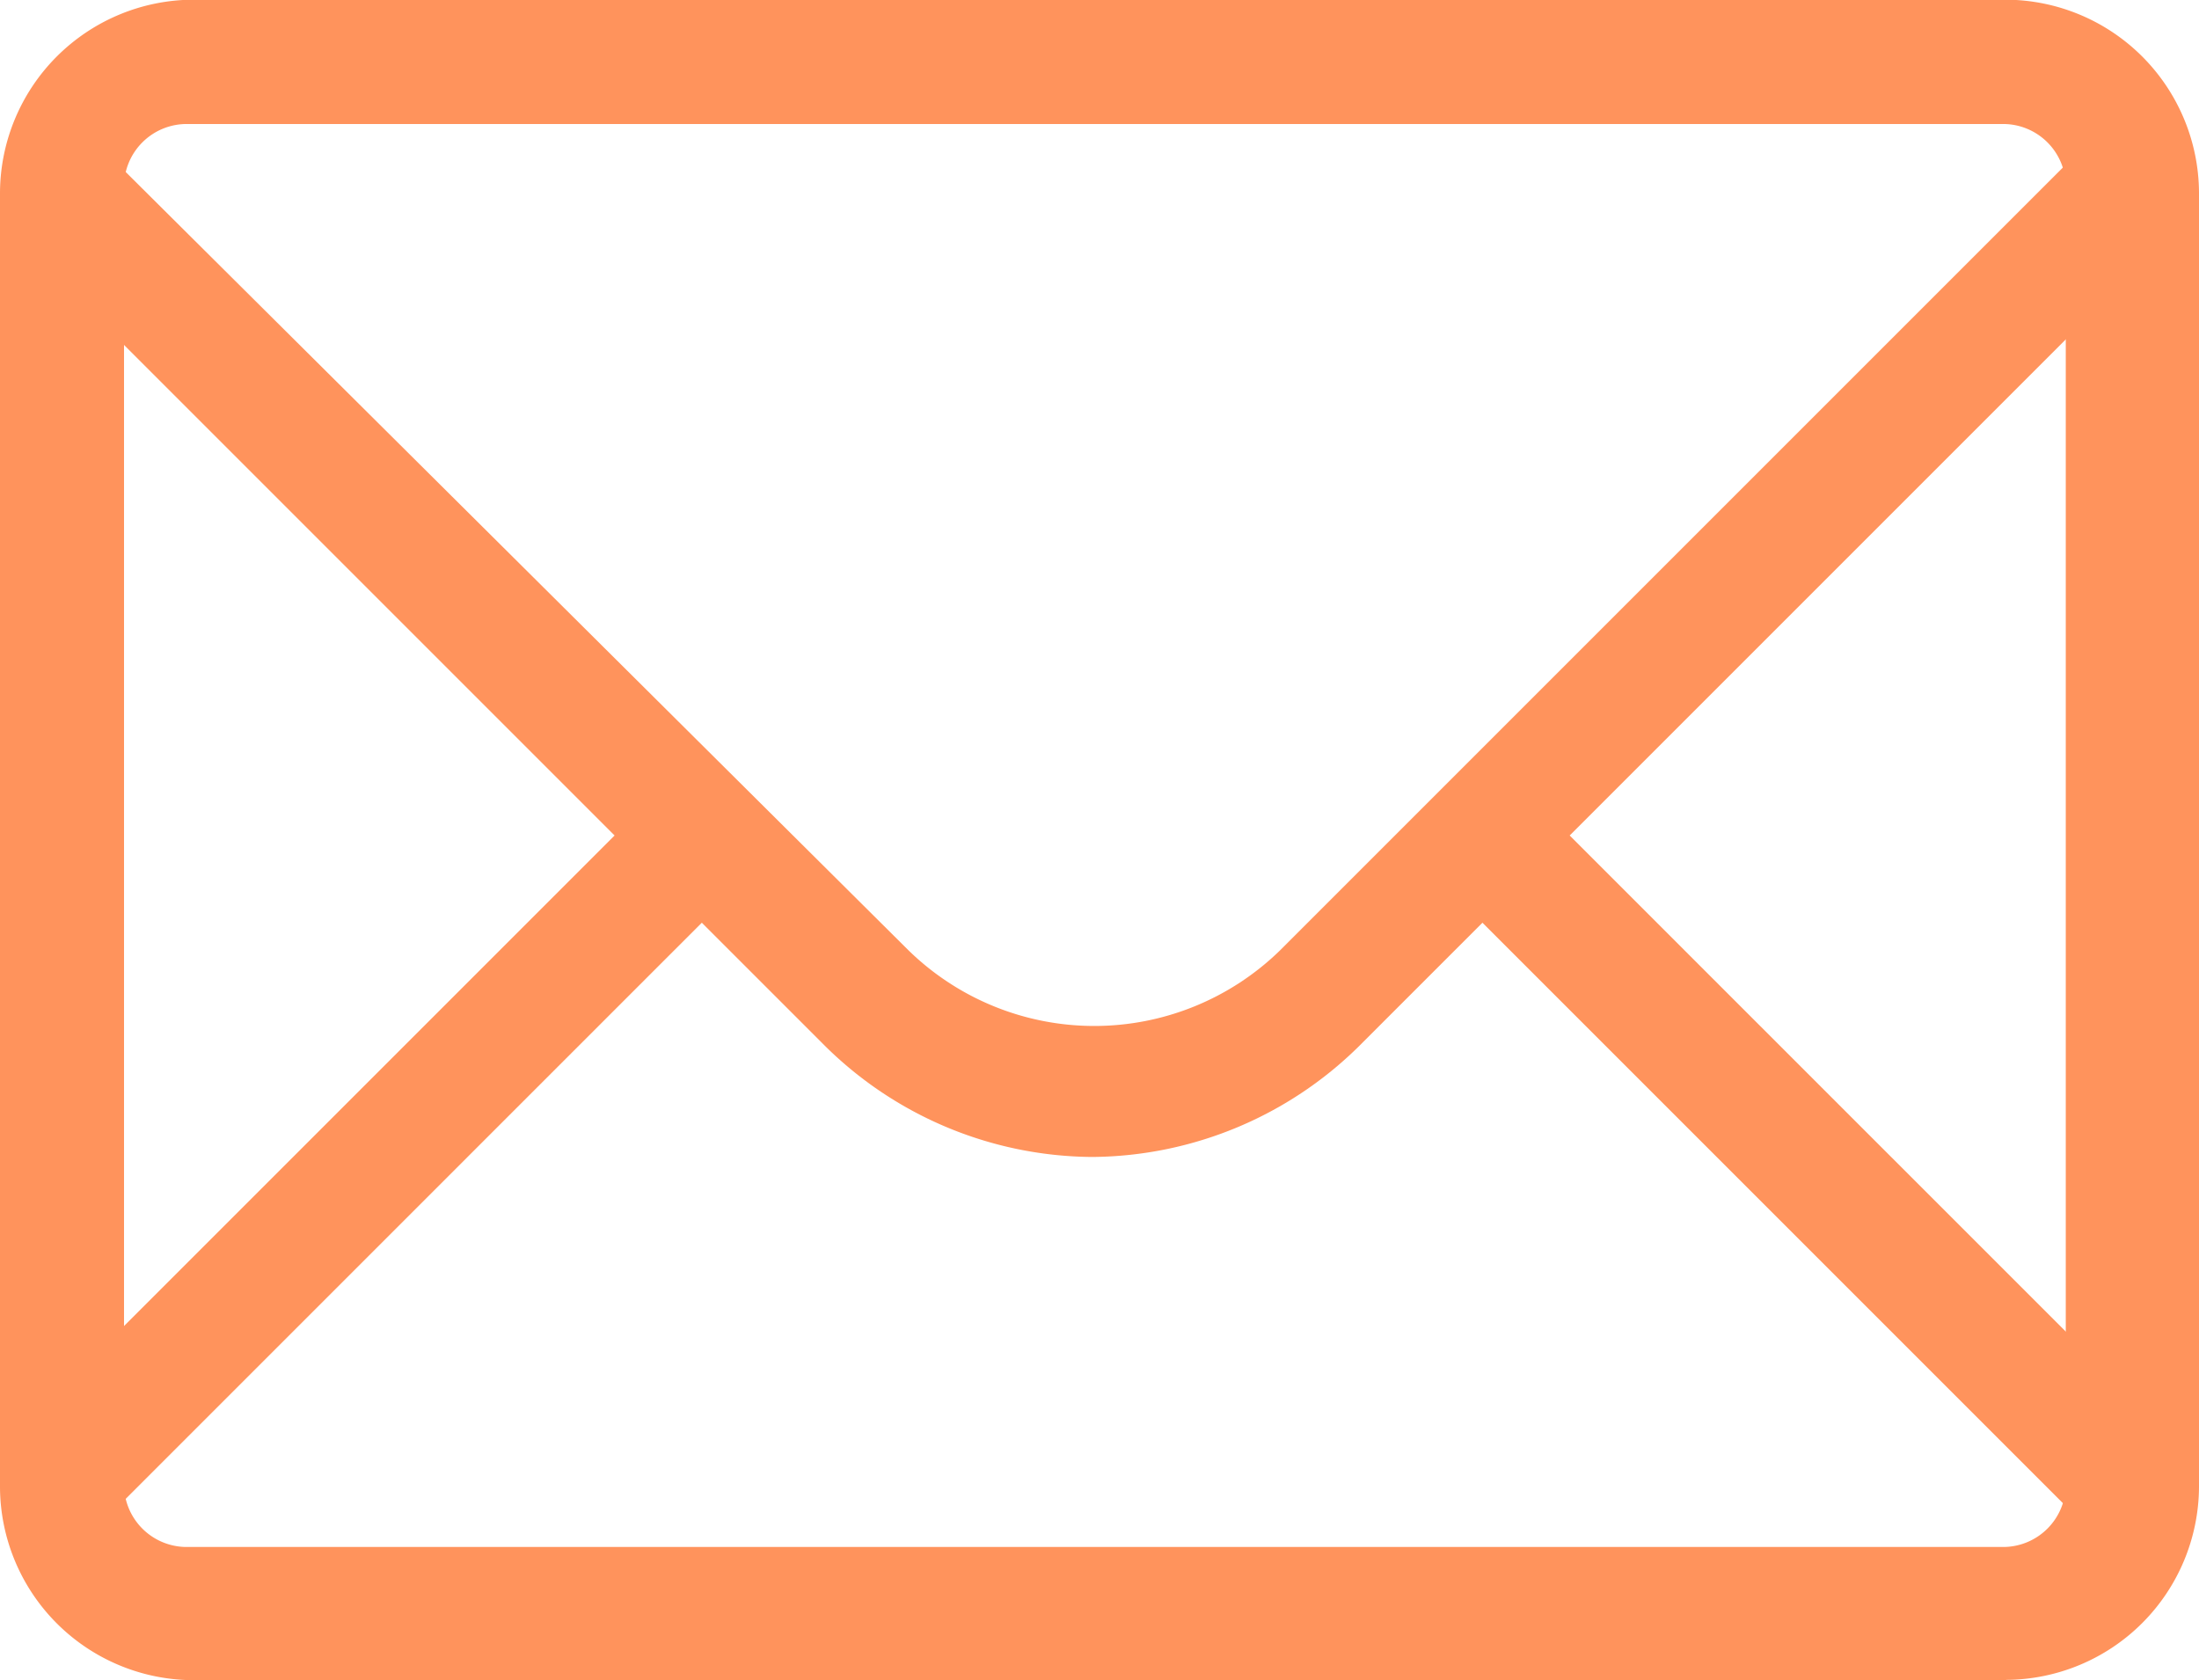 <svg id="iconfinder_mail_1814108" xmlns="http://www.w3.org/2000/svg" width="14.344" height="10.96" viewBox="0 0 14.344 10.96">
  <g id="Icon-Envelope" transform="translate(0 0)">
    <path id="Fill-3" d="M-55.5-214.531l-.569-.569-5.27,5.27a1.735,1.735,0,0,1-2.426,0l-5.27-5.24-.569.569,3.923,3.923-3.923,3.923.569.569,3.923-3.923.779.779a2.5,2.5,0,0,0,1.767.749,2.5,2.5,0,0,0,1.767-.749l.779-.779,3.923,3.923.569-.569-3.923-3.923,3.953-3.953" transform="translate(69.69 216.028)" fill="#FF935C"/>
    <path id="Fill-4" d="M-56.814-207.24H-68.642A1.265,1.265,0,0,1-69.9-208.5v-8.444a1.265,1.265,0,0,1,1.258-1.258h11.828a1.265,1.265,0,0,1,1.258,1.258v8.444a1.265,1.265,0,0,1-1.258,1.258Zm-11.858-10.151a.409.409,0,0,0-.419.419v8.444a.409.409,0,0,0,.419.419h11.828a.409.409,0,0,0,.419-.419v-8.444a.409.409,0,0,0-.419-.419Z" transform="translate(69.9 218.2)" fill="#FF935C"/> 
  </g>
</svg>
